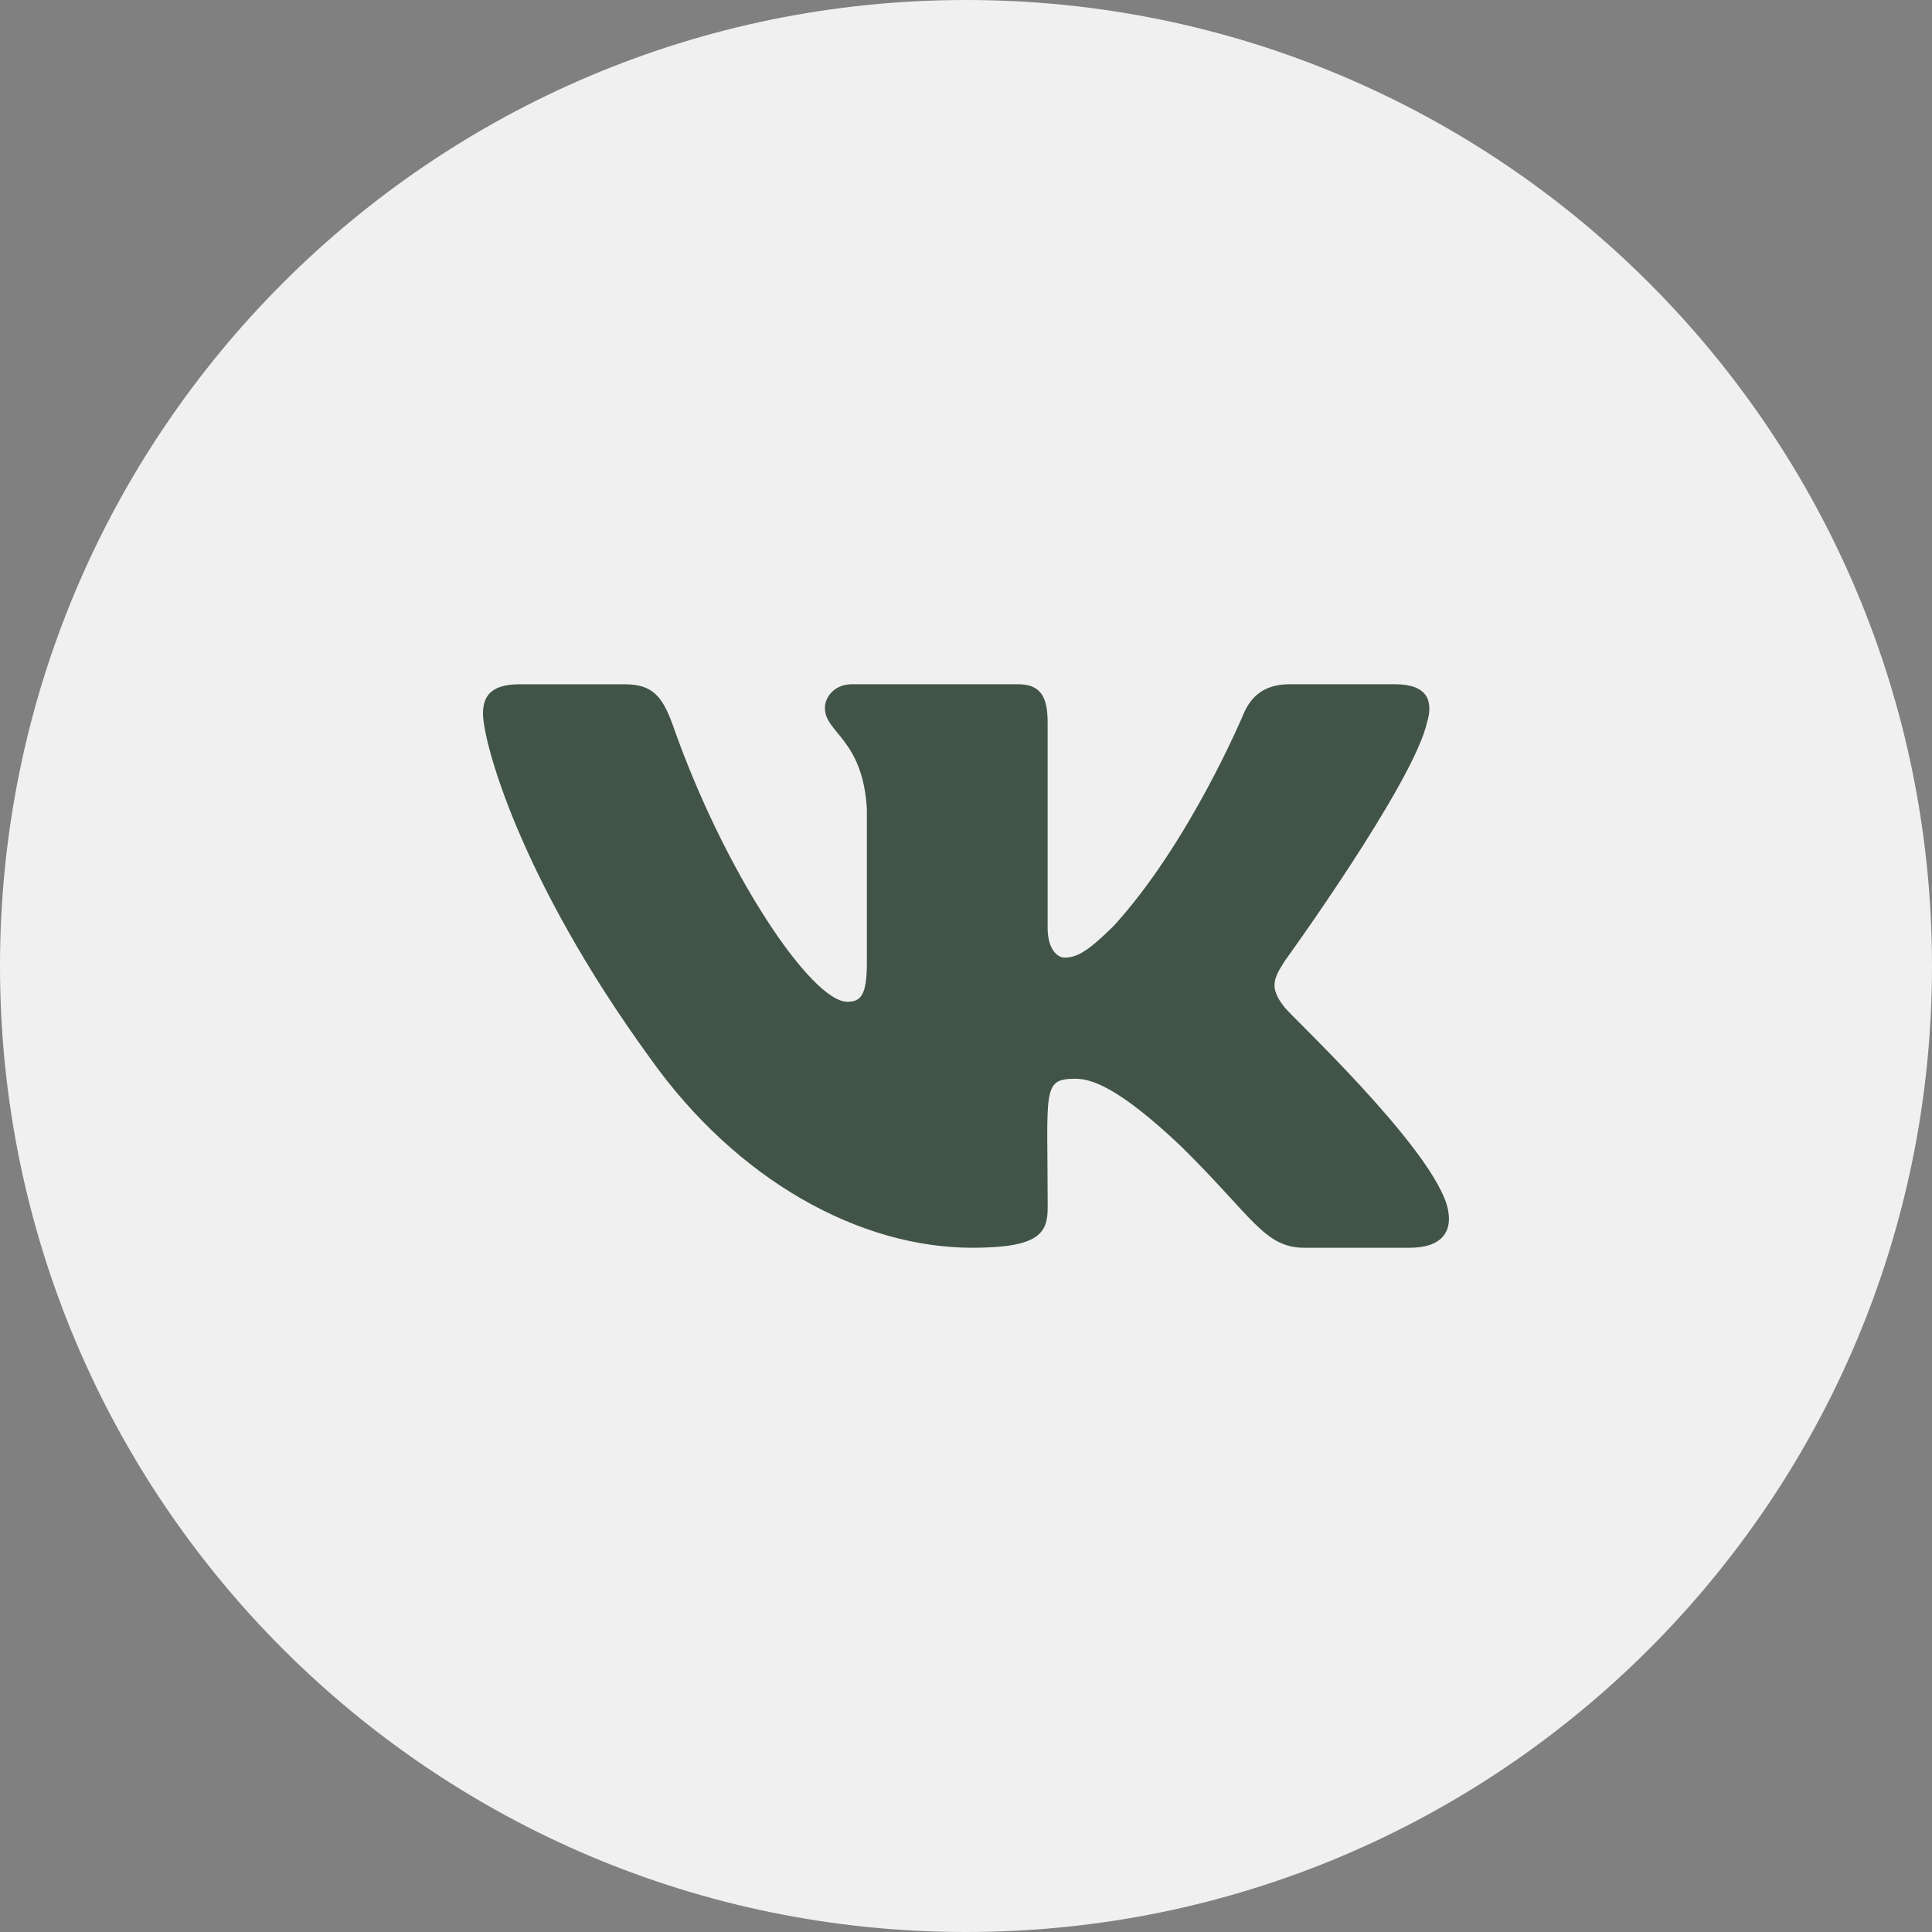 <svg xmlns="http://www.w3.org/2000/svg" width="36" height="36" fill="none" viewBox="0 0 36 36">
  <rect x="0" y="0" width="36" height="36" fill="#808080" stroke="none"/>
  <path fill="#fff" fill-opacity=".88" d="M0 18C0 8.059 8.059 0 18 0s18 8.059 18 18-8.059 18-18 18S0 27.941 0 18Z"/>
  <path fill="#102817" fill-opacity=".78" d="M23.936 18.77c-.29-.367-.207-.53 0-.859.004-.004 2.406-3.323 2.654-4.449h.001c.123-.41 0-.712-.595-.712H24.03c-.502 0-.732.258-.856.548 0 0-1.002 2.399-2.42 3.953-.457.45-.669.593-.919.593-.122 0-.314-.143-.314-.554v-3.829c0-.492-.14-.711-.555-.711h-3.094c-.315 0-.501.23-.501.443 0 .466.708.574.782 1.886v2.848c0 .624-.113.739-.365.739-.669 0-2.292-2.409-3.255-5.165-.194-.534-.383-.75-.888-.75h-1.97c-.562 0-.675.258-.675.548 0 .511.669 3.055 3.111 6.415 1.627 2.293 3.92 3.536 6.005 3.536 1.253 0 1.406-.276 1.406-.751 0-2.191-.113-2.398.514-2.398.291 0 .792.143 1.962 1.25 1.337 1.312 1.557 1.899 2.306 1.899h1.968c.56 0 .845-.276.681-.82-.374-1.146-2.903-3.502-3.017-3.66Z"/>
</svg>
